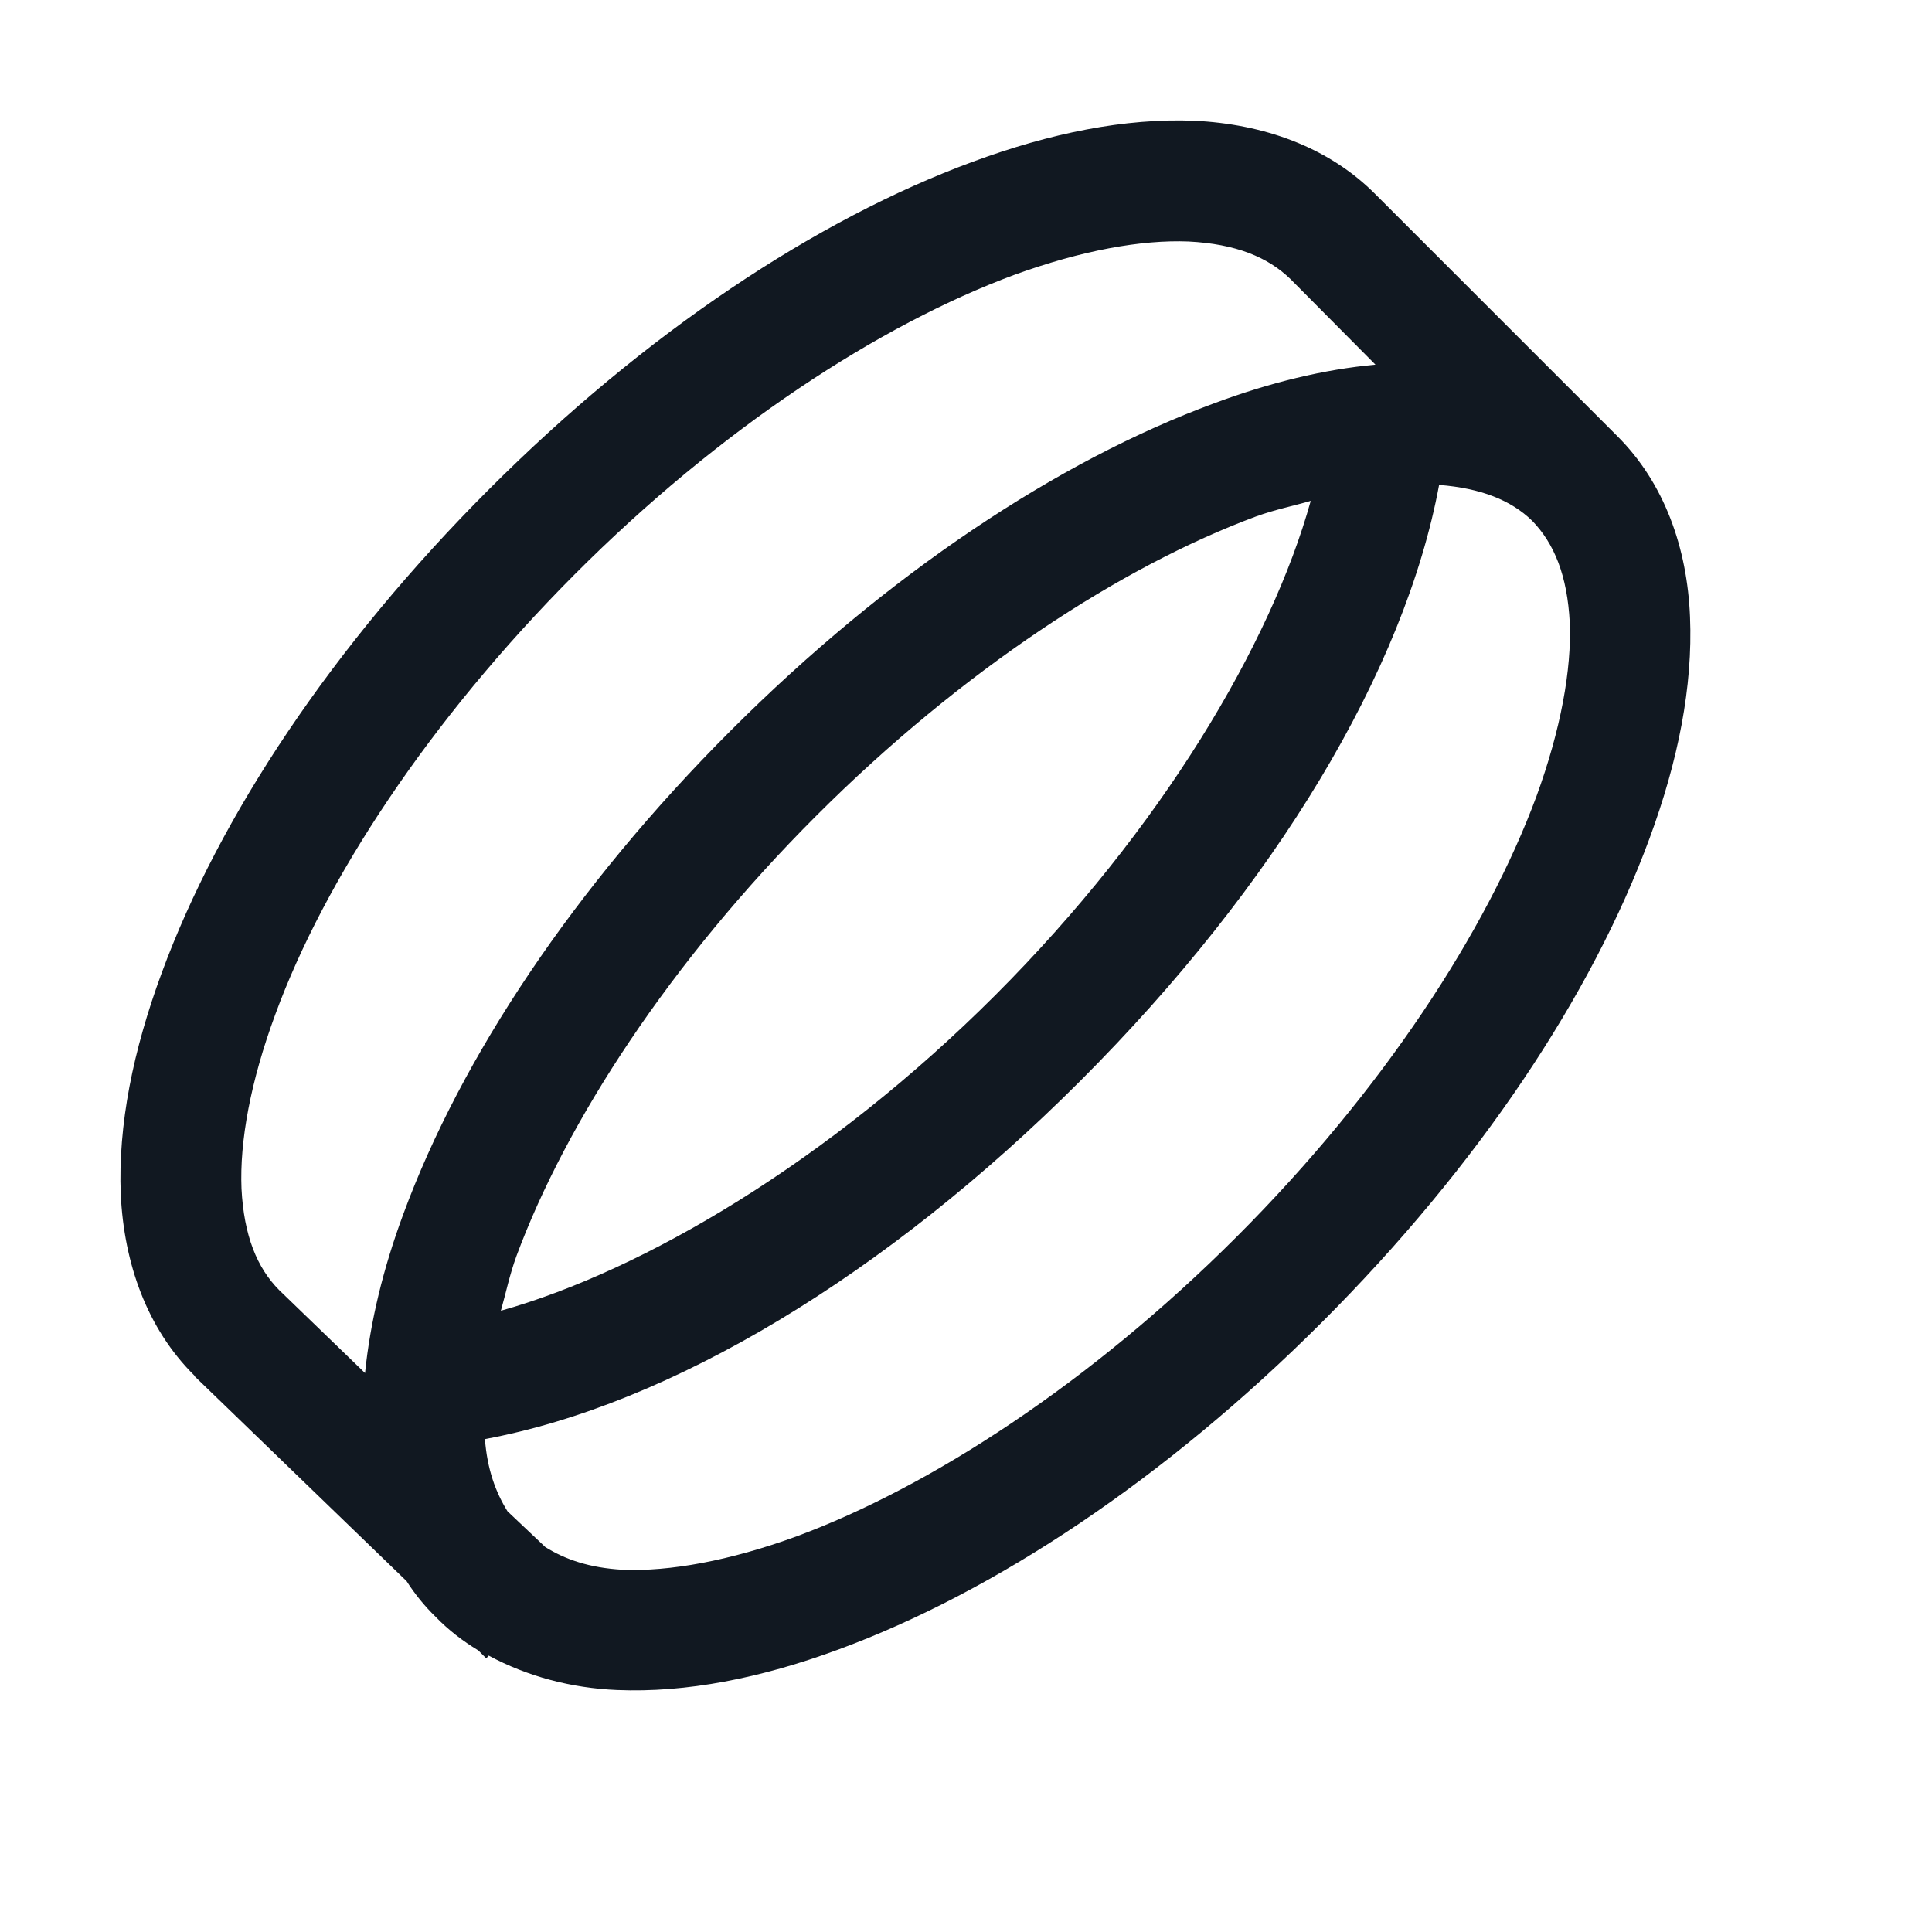 <svg fill="#111821" viewBox="0 0 16 16" xmlns:xlink="http://www.w3.org/1999/xlink" xmlns="http://www.w3.org/2000/svg"><path fill="#111821" d="M9.891 1C9.316 0.977 8.699 1.102 8.055 1.34C6.762 1.816 5.348 2.754 4.051 4.051C2.754 5.348 1.816 6.762 1.34 8.055C1.102 8.699 0.977 9.316 1 9.891C1.027 10.461 1.215 11 1.609 11.391L1.609 11.395L3.367 13.094C3.434 13.199 3.516 13.301 3.609 13.391C3.715 13.5 3.832 13.59 3.961 13.668L4.027 13.734L4.047 13.711C4.367 13.883 4.73 13.98 5.109 13.996C5.684 14.02 6.301 13.898 6.945 13.66C8.238 13.184 9.652 12.246 10.949 10.949C12.246 9.652 13.184 8.238 13.66 6.945C13.898 6.301 14.02 5.684 13.996 5.109C13.973 4.539 13.785 4 13.391 3.609L11.391 1.609C11 1.215 10.461 1.027 9.891 1 Z M 9.844 2C10.234 2.02 10.5 2.129 10.688 2.312L11.391 3.02C10.965 3.059 10.516 3.168 10.055 3.34C8.762 3.816 7.348 4.754 6.051 6.051C4.754 7.348 3.816 8.762 3.34 10.055C3.172 10.508 3.066 10.949 3.023 11.371L2.312 10.684C2.129 10.5 2.02 10.234 2 9.844C1.984 9.453 2.074 8.957 2.281 8.398C2.688 7.289 3.551 5.969 4.758 4.758C5.965 3.547 7.289 2.688 8.398 2.277C8.957 2.074 9.453 1.984 9.844 2 Z M 11.918 4.016C12.262 4.043 12.512 4.141 12.688 4.312C12.871 4.5 12.98 4.766 13 5.156C13.016 5.543 12.926 6.043 12.723 6.598C12.312 7.707 11.453 9.031 10.242 10.242C9.031 11.453 7.707 12.312 6.598 12.723C6.043 12.926 5.543 13.016 5.156 13C4.879 12.984 4.68 12.914 4.516 12.812L4.203 12.516C4.105 12.359 4.035 12.168 4.016 11.918C5.551 11.633 7.332 10.566 8.949 8.949C10.566 7.332 11.633 5.551 11.918 4.016 Z M 10.855 4.148C10.527 5.328 9.621 6.863 8.242 8.242C6.863 9.621 5.328 10.523 4.148 10.855C4.191 10.703 4.219 10.562 4.277 10.402C4.688 9.293 5.547 7.969 6.758 6.758C7.969 5.547 9.293 4.688 10.402 4.277C10.562 4.219 10.707 4.191 10.855 4.148Z"></path></svg>